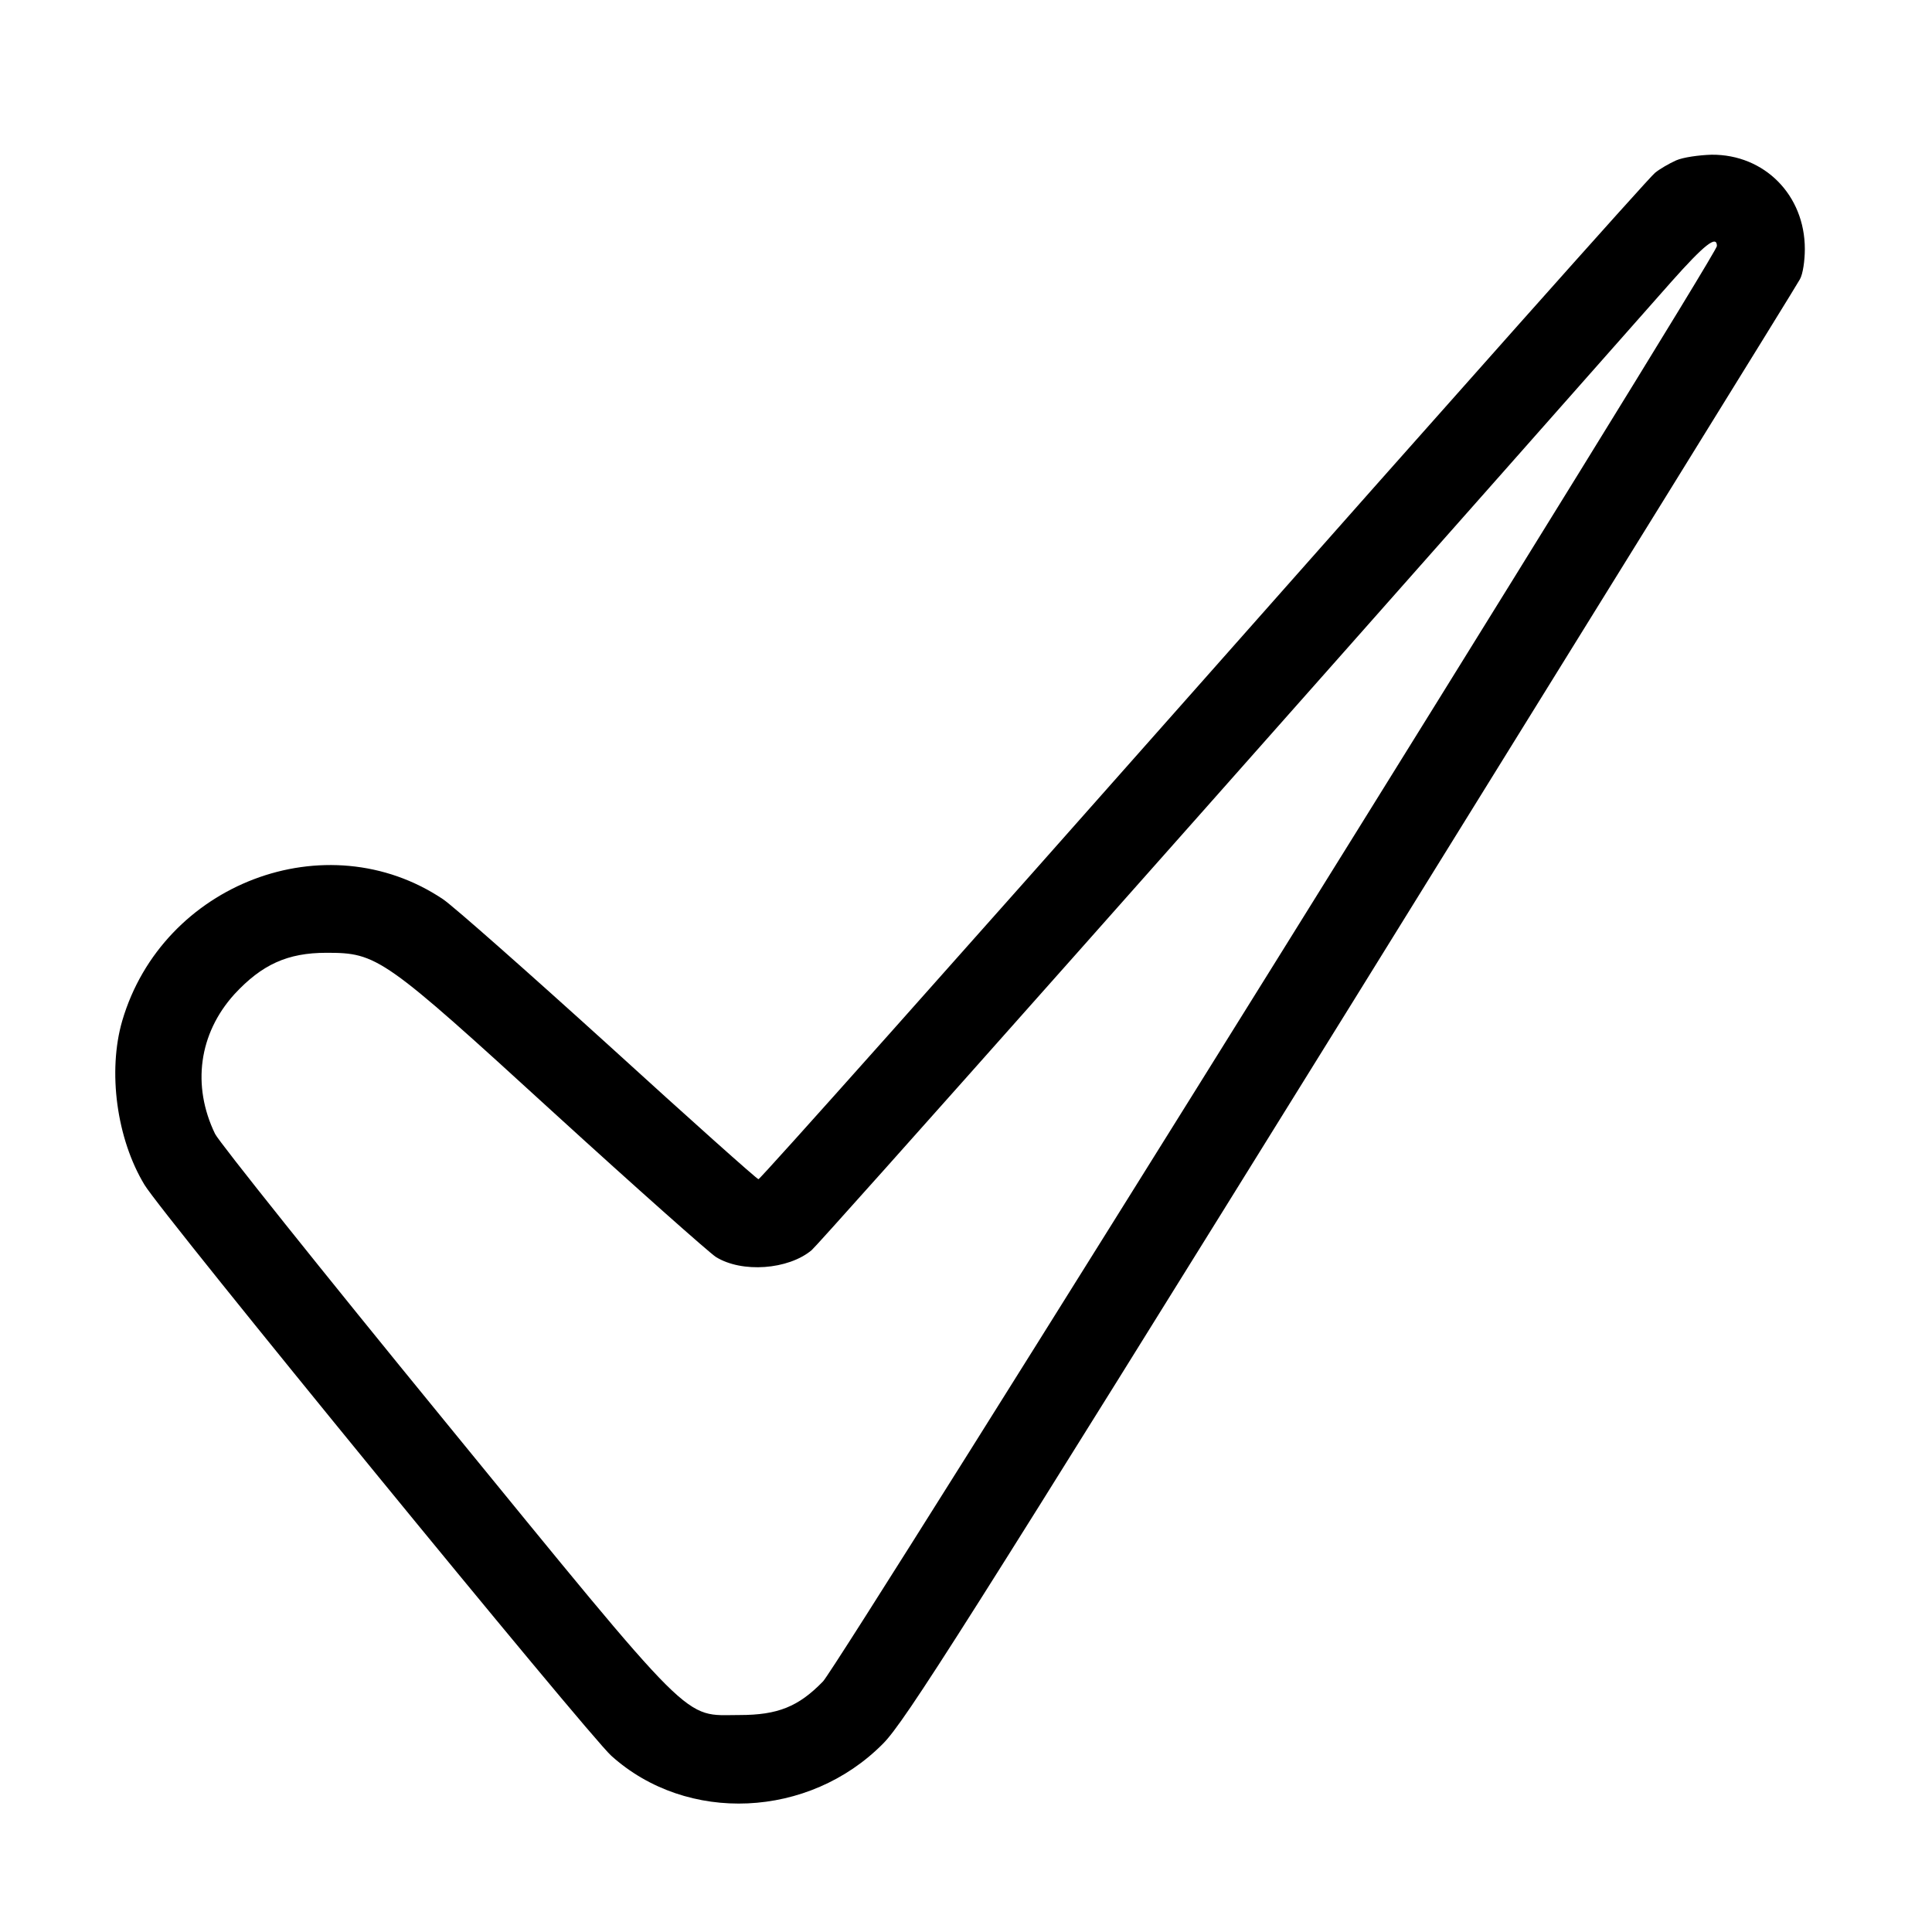 <?xml version="1.0" standalone="no"?>
<!DOCTYPE svg PUBLIC "-//W3C//DTD SVG 20010904//EN"
 "http://www.w3.org/TR/2001/REC-SVG-20010904/DTD/svg10.dtd">
<svg version="1.0" xmlns="http://www.w3.org/2000/svg"
 width="512pt" height="512pt" viewBox="0 0 512 512"
 preserveAspectRatio="xMidYMid meet">

<g transform="translate(0,512) scale(0.1,-0.1)"
fill="#000000" stroke="none">
<path d="M4442 4695 c-18 -8 -44 -23 -56 -33 -13 -9 -551 -614 -1195 -1342
-645 -729 -1176 -1325 -1181 -1325 -4 0 -182 159 -396 354 -214 194 -412 369
-440 388 -309 207 -743 42 -850 -322 -39 -134 -15 -313 59 -435 46 -77 1175
-1457 1237 -1513 201 -181 524 -166 720 32 58 58 215 306 1242 1961 646 1042
1181 1906 1188 1920 8 14 13 50 13 80 0 143 -107 251 -247 250 -34 -1 -76 -7
-94 -15z m108 -227 c0 -25 -2328 -3763 -2369 -3804 -65 -67 -120 -89 -221 -89
-152 0 -109 -44 -783 781 -323 395 -596 737 -607 759 -62 128 -43 266 51 370
73 79 141 110 244 110 135 0 150 -10 605 -426 217 -198 410 -369 427 -380 69
-43 192 -34 254 18 24 21 1080 1210 2278 2566 88 99 121 125 121 95z"/>
</g>
</svg>
